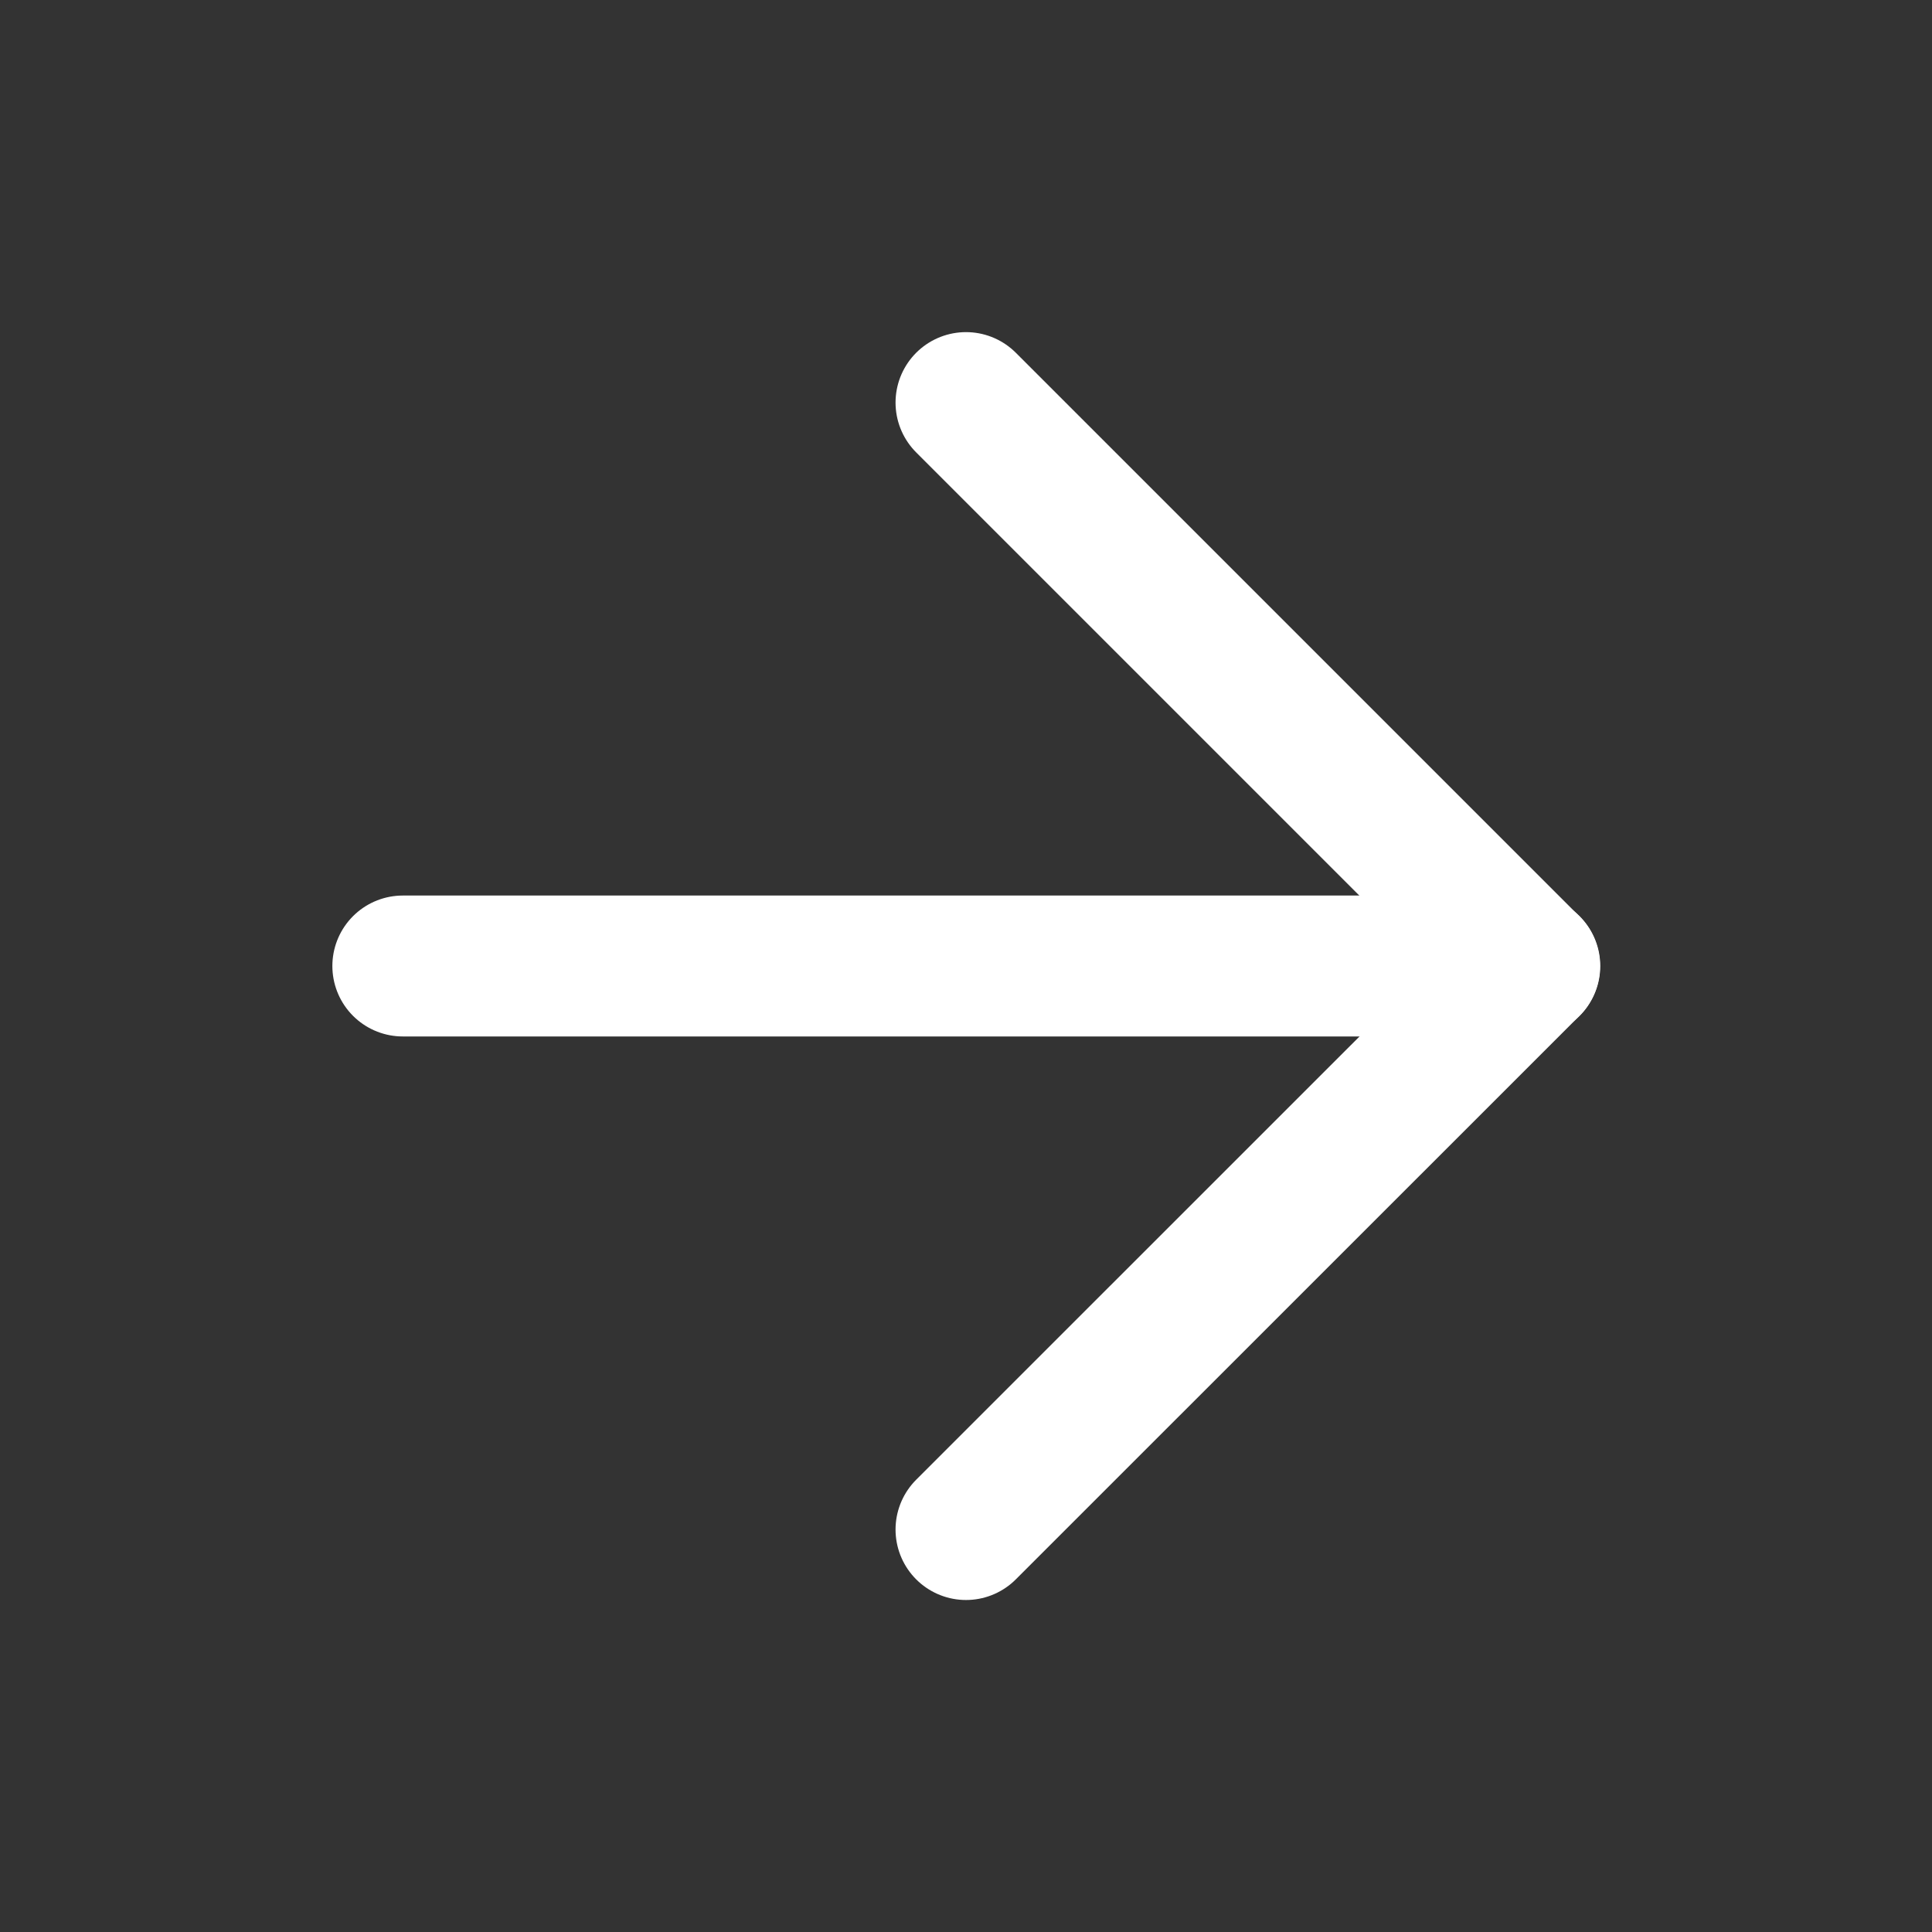 <svg width="16" height="16" viewBox="0 0 16 16" fill="none" xmlns="http://www.w3.org/2000/svg">
<rect x="0" y="0" width="16" height="16" fill="#333333" stroke="none"/>
<path d="M3.336 8H12.669" stroke="white" stroke-width="1.167" stroke-linecap="round" stroke-linejoin="round"/>
<path d="M8 3.334L12.667 8.001L8 12.667" stroke="white" stroke-width="1.167" stroke-linecap="round" stroke-linejoin="round"/>
</svg>
